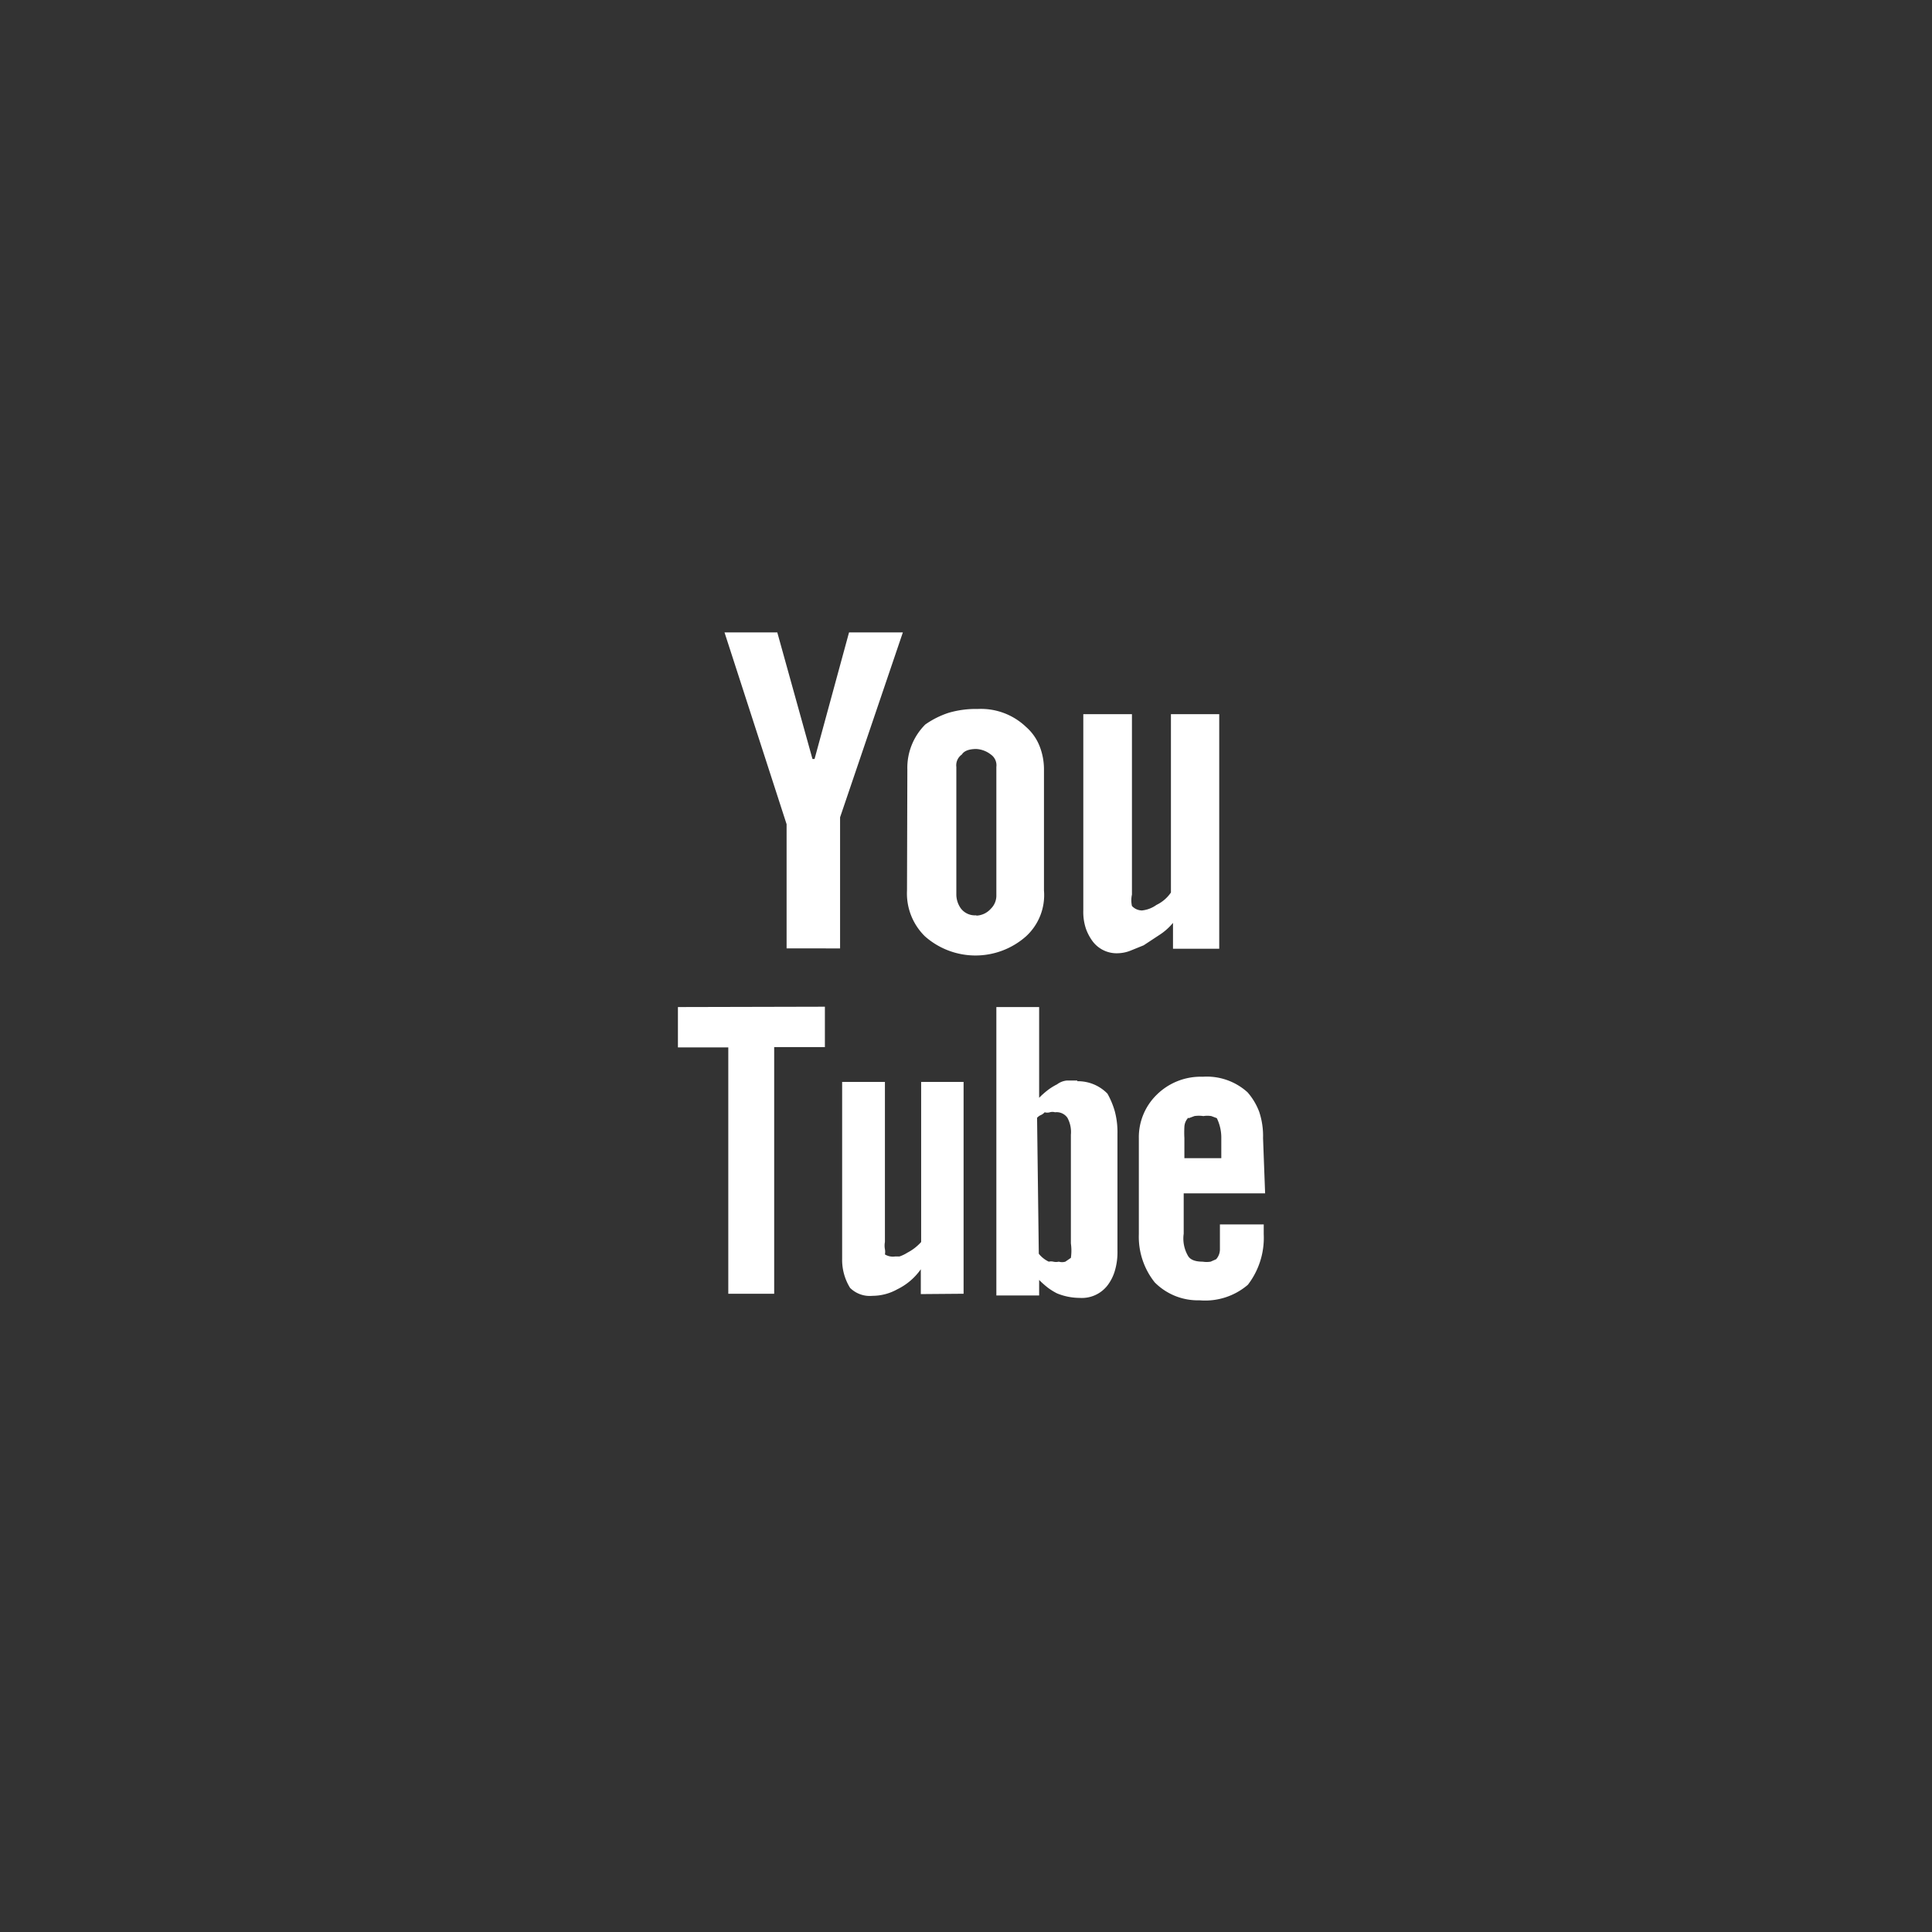 <svg id="Layer_1" data-name="Layer 1" xmlns="http://www.w3.org/2000/svg" viewBox="0 0 56 56"><rect x="0" y="0" width="56" height="56" fill="#333333" stroke="none"/><defs><style>.cls-1{fill:#fff;}</style></defs><title>youtube</title><path class="cls-1" d="M34.44,32.4a.41.41,0,0,0-.11.26,3,3,0,0,0,0,.33v.58h1.07V33a1.29,1.29,0,0,0-.13-.59l-.16-.06a.73.73,0,0,0-.23,0,.87.87,0,0,0-.26,0l-.16.06m2.21,2.18H34.31v1.17a1,1,0,0,0,.13.65q.1.16.42.16a.71.71,0,0,0,.23,0l.16-.07a.43.43,0,0,0,.11-.28c0-.12,0-.27,0-.44v-.29h1.27v.29a2.23,2.23,0,0,1-.46,1.46,1.9,1.9,0,0,1-1.4.45,1.76,1.76,0,0,1-1.3-.52,2.12,2.12,0,0,1-.46-1.4V33a1.72,1.72,0,0,1,.52-1.27,1.81,1.81,0,0,1,1.33-.52,1.76,1.76,0,0,1,1.3.45,1.83,1.83,0,0,1,.34.57,2.22,2.22,0,0,1,.11.76ZM32.81,20.7v5.23a.77.77,0,0,0,0,.33.4.4,0,0,0,.29.13.87.87,0,0,0,.42-.16,1.07,1.07,0,0,0,.42-.36V20.7h1.4V27.5H34v-.75a1.72,1.72,0,0,1-.41.36l-.44.29-.37.15a1.06,1.06,0,0,1-.37.08.87.87,0,0,1-.75-.36,1.44,1.44,0,0,1-.18-.34,1.52,1.52,0,0,1-.08-.54V20.7Zm-2.7,15.64a.81.81,0,0,0,.29.23.29.29,0,0,1,.13,0,.35.35,0,0,0,.16,0,.33.33,0,0,0,.19,0l.16-.11a1.47,1.47,0,0,0,0-.42V32.89a.86.86,0,0,0-.1-.49.38.38,0,0,0-.36-.16.26.26,0,0,0-.15,0,.27.27,0,0,1-.15,0,.3.3,0,0,1-.11.08.34.34,0,0,0-.11.08Zm1.11-5a1.19,1.19,0,0,1,.88.36,2.38,2.38,0,0,1,.21.5,2.35,2.35,0,0,1,.08.67v3.38a1.89,1.89,0,0,1-.08.6,1.3,1.3,0,0,1-.21.41.94.94,0,0,1-.81.36,1.75,1.75,0,0,1-.65-.13,1.82,1.82,0,0,1-.26-.16,2.62,2.62,0,0,1-.26-.23v.45H28.88V29.19h1.24v2.63a2.51,2.51,0,0,1,.26-.23,1.73,1.73,0,0,1,.26-.16.56.56,0,0,1,.28-.11l.31,0m-2.93-4.78a.59.59,0,0,0,.42-.2.53.53,0,0,0,.16-.39V22.23a.38.38,0,0,0-.16-.36.75.75,0,0,0-.42-.16c-.22,0-.36.06-.42.16a.38.38,0,0,0-.16.36v3.71a.7.7,0,0,0,.13.39.51.51,0,0,0,.45.2m-2-4.23a1.77,1.77,0,0,1,.52-1.3,2.54,2.54,0,0,1,.68-.34,2.79,2.79,0,0,1,.84-.11,1.89,1.89,0,0,1,1.4.52,1.44,1.44,0,0,1,.39.55,1.83,1.83,0,0,1,.13.68v3.51a1.62,1.62,0,0,1-.52,1.33,2.21,2.21,0,0,1-2.93,0,1.74,1.74,0,0,1-.52-1.33Zm.39,15.21v-.72a1.78,1.78,0,0,1-.68.58,1.48,1.48,0,0,1-.72.19.81.81,0,0,1-.65-.23,1.54,1.54,0,0,1-.23-.84V31.36h1.24V36a.57.57,0,0,0,0,.21.41.41,0,0,1,0,.15.44.44,0,0,0,.29.06l.13,0a1.06,1.06,0,0,0,.23-.11A1.4,1.4,0,0,0,26.7,36V31.36h1.23v6.14ZM23.55,22h.06l1-3.67h1.56l-1.82,5.36v3.8H22.8V23.89L21,18.33h1.53Zm.36,7.18v1.17H22.44v7.15H21.11V30.36H19.65V29.19Z"/></svg>